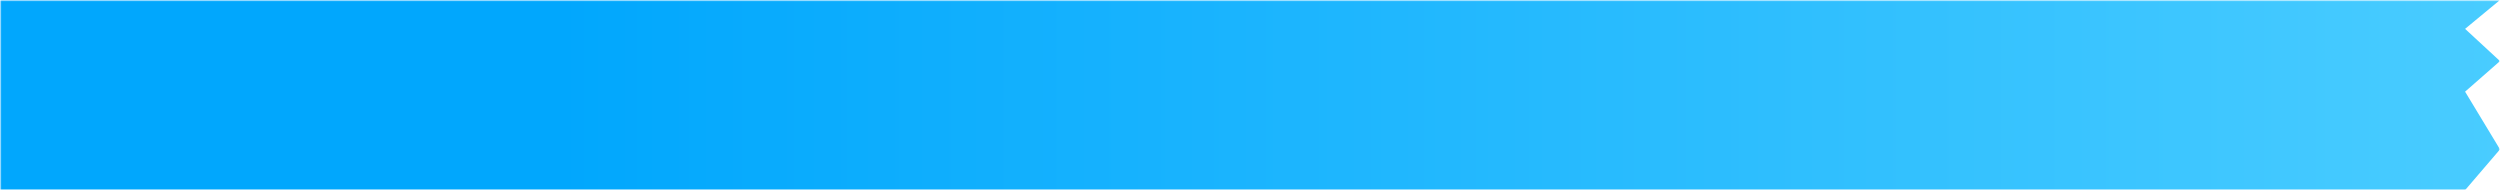 <?xml version="1.0" encoding="UTF-8"?> <svg xmlns="http://www.w3.org/2000/svg" viewBox="0 0 789 60" fill="none"><g clip-path="url(#clip0_738_13)"><mask id="mask0_738_13" style="mask-type:luminance" maskUnits="userSpaceOnUse" x="0" y="0" width="789" height="60"><path d="M789 0H0V60H789V0Z" fill="white"></path></mask><g mask="url(#mask0_738_13)"><mask id="mask1_738_13" style="mask-type:luminance" maskUnits="userSpaceOnUse" x="0" y="0" width="789" height="60"><path d="M789 0H0V60H789V0Z" fill="white"></path></mask><g mask="url(#mask1_738_13)"><path fill-rule="evenodd" clip-rule="evenodd" d="M-11.207 60H777.982L789 47.143L777.982 28.928L789 19.286L777.982 9.107L789 0H-0.189L-11.207 12.857L-0.189 31.072L-11.207 40.714L-0.189 50.893L-11.207 60Z" fill="url(#paint0_linear_738_13)"></path></g></g></g><defs><linearGradient id="paint0_linear_738_13" x1="-11.207" y1="29.578" x2="789" y2="29.578" gradientUnits="userSpaceOnUse"><stop offset="0.234" stop-color="#01A7FD"></stop><stop offset="1" stop-color="#49CCFF"></stop></linearGradient><clipPath id="clip0_738_13"><rect width="789" height="60" fill="white"></rect></clipPath></defs></svg> 